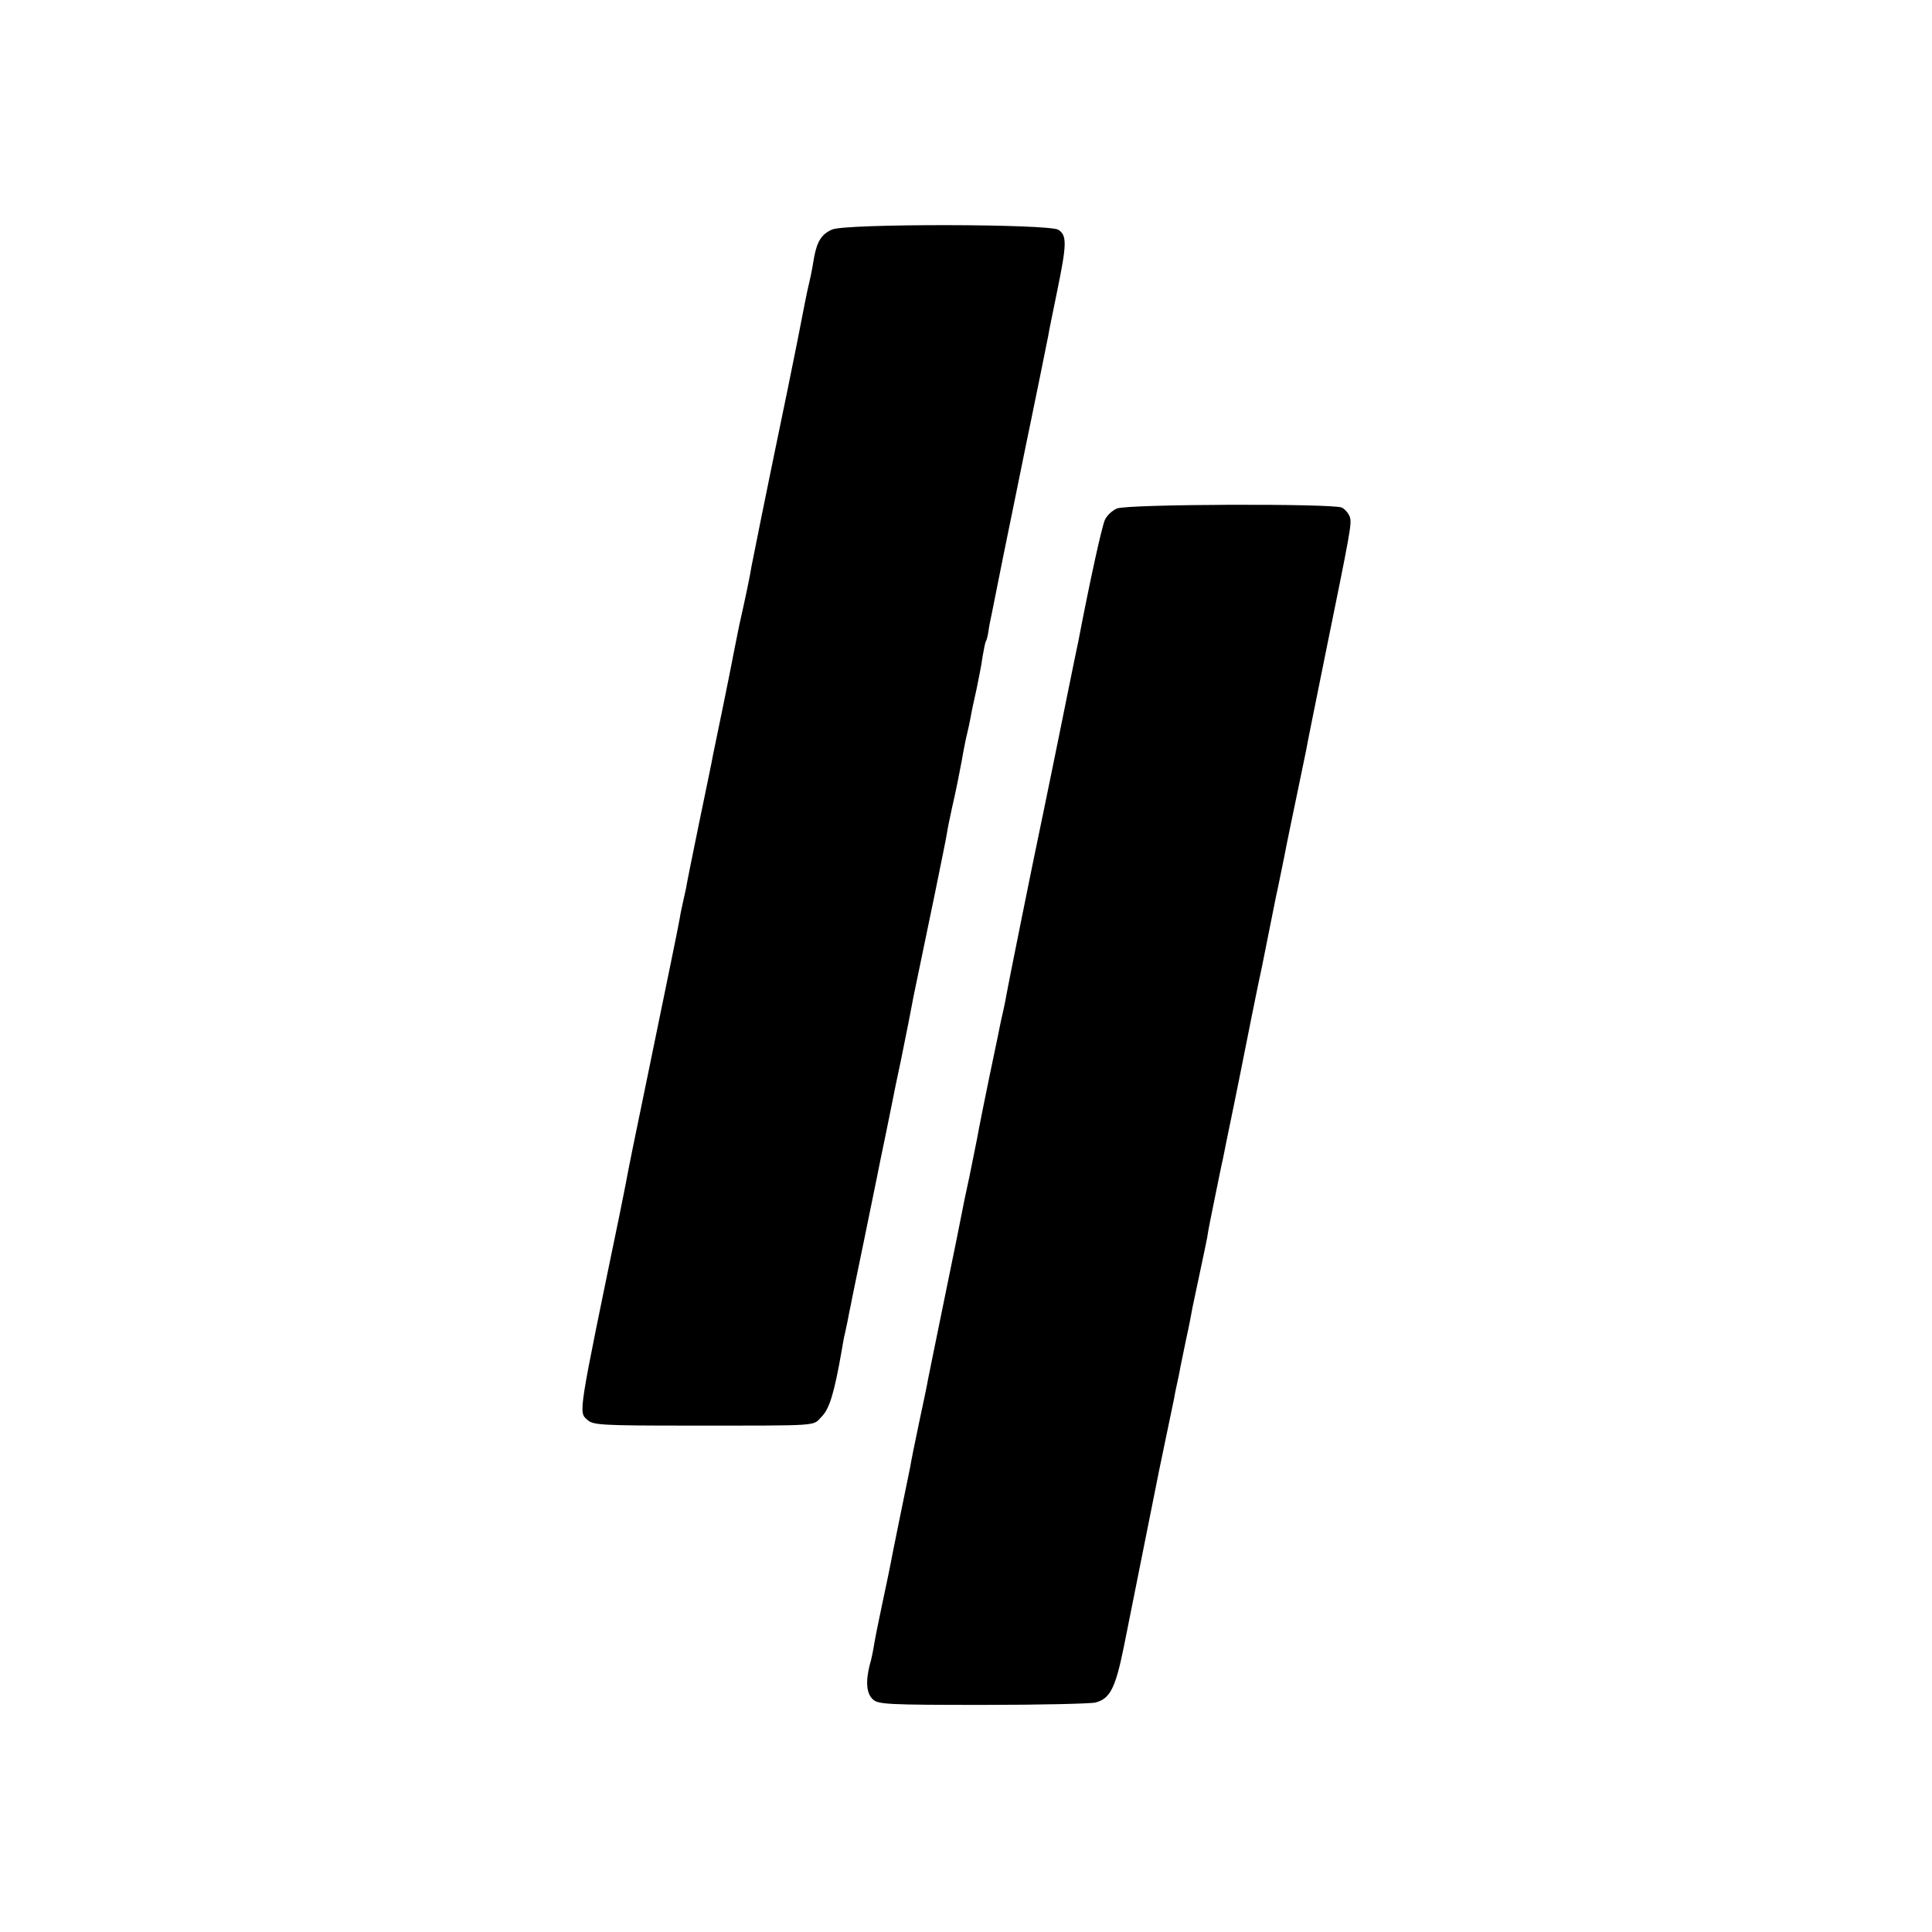 <?xml version="1.0" standalone="no"?>
<!DOCTYPE svg PUBLIC "-//W3C//DTD SVG 20010904//EN"
 "http://www.w3.org/TR/2001/REC-SVG-20010904/DTD/svg10.dtd">
<svg version="1.0" xmlns="http://www.w3.org/2000/svg"
 width="644pt" height="644pt" viewBox="0 0 644 644"
 preserveAspectRatio="xMidYMid meet">
<g transform="translate(0,644) scale(0.1,-0.1)"
fill="#000000" stroke="none">
<path d="M2774 5675 c-35 -15 -50 -39 -60 -91 -10 -60 -12 -66 -23 -114 -5
-25 -12 -58 -15 -75 -13 -68 -19 -97 -51 -255 -78 -376 -114 -557 -120 -588
-4 -27 -20 -104 -41 -197 -4 -21 -10 -48 -20 -100 -3 -16 -18 -93 -34 -170
-16 -77 -31 -151 -34 -165 -2 -14 -23 -113 -45 -220 -22 -107 -42 -206 -44
-220 -3 -14 -8 -36 -11 -50 -3 -14 -8 -36 -10 -50 -5 -30 -38 -189 -106 -520
-47 -227 -63 -305 -75 -370 -3 -14 -7 -36 -10 -50 -3 -14 -7 -34 -9 -45 -140
-678 -138 -661 -108 -688 19 -17 44 -19 334 -19 457 0 415 -2 447 30 26 26 42
79 67 222 3 19 7 40 8 45 2 6 6 28 11 50 4 22 9 47 11 55 1 8 21 103 43 210
22 107 42 206 45 220 3 14 7 36 10 50 6 28 34 164 40 195 2 11 15 76 30 145
24 120 30 148 41 208 10 49 36 174 72 347 19 94 37 181 39 195 2 14 10 54 18
90 14 61 23 107 32 155 6 36 15 80 19 95 2 8 7 30 10 47 3 18 12 61 20 95 7
35 17 83 20 108 4 24 9 48 11 52 3 4 7 20 9 35 2 16 7 39 10 53 3 14 12 59 20
100 8 41 17 84 19 95 2 11 23 112 46 225 23 113 43 212 45 220 12 56 55 270
59 290 2 14 16 81 30 150 32 156 33 185 4 204 -31 20 -708 21 -754 1z"/>
<path d="M3723 4745 c-16 -7 -34 -24 -40 -38 -10 -21 -51 -208 -89 -407 -3
-14 -19 -90 -35 -170 -16 -80 -43 -212 -60 -295 -17 -82 -32 -157 -34 -165
-15 -69 -108 -530 -111 -550 -2 -14 -7 -36 -10 -50 -3 -14 -8 -34 -10 -45 -2
-11 -6 -29 -8 -40 -42 -199 -65 -316 -69 -340 -3 -16 -15 -74 -26 -129 -12
-54 -23 -108 -25 -120 -2 -11 -27 -136 -56 -276 -29 -140 -54 -266 -57 -280
-2 -14 -16 -79 -30 -145 -14 -66 -27 -131 -29 -145 -3 -14 -18 -88 -34 -166
-16 -77 -31 -154 -34 -170 -3 -16 -15 -72 -26 -124 -11 -52 -23 -111 -26 -130
-3 -19 -9 -51 -15 -70 -14 -56 -11 -95 11 -115 18 -16 47 -18 367 -18 192 0
360 4 375 8 48 13 66 47 94 185 7 34 112 559 118 590 3 14 14 68 25 120 11 52
22 106 25 120 2 14 7 36 10 50 3 14 8 36 10 50 3 14 12 58 20 97 9 40 18 87
21 105 4 18 15 71 25 118 10 47 21 99 24 115 2 17 14 77 26 135 12 58 23 114
26 125 2 11 8 40 13 65 10 48 37 179 45 220 10 52 67 336 72 355 2 11 13 65
24 120 11 55 22 109 24 120 3 11 14 67 26 125 11 58 32 157 45 220 13 63 26
126 29 140 2 14 30 151 61 305 88 432 92 451 84 473 -4 11 -16 25 -26 30 -28
14 -715 12 -750 -3z"/>
</g>
</svg>
